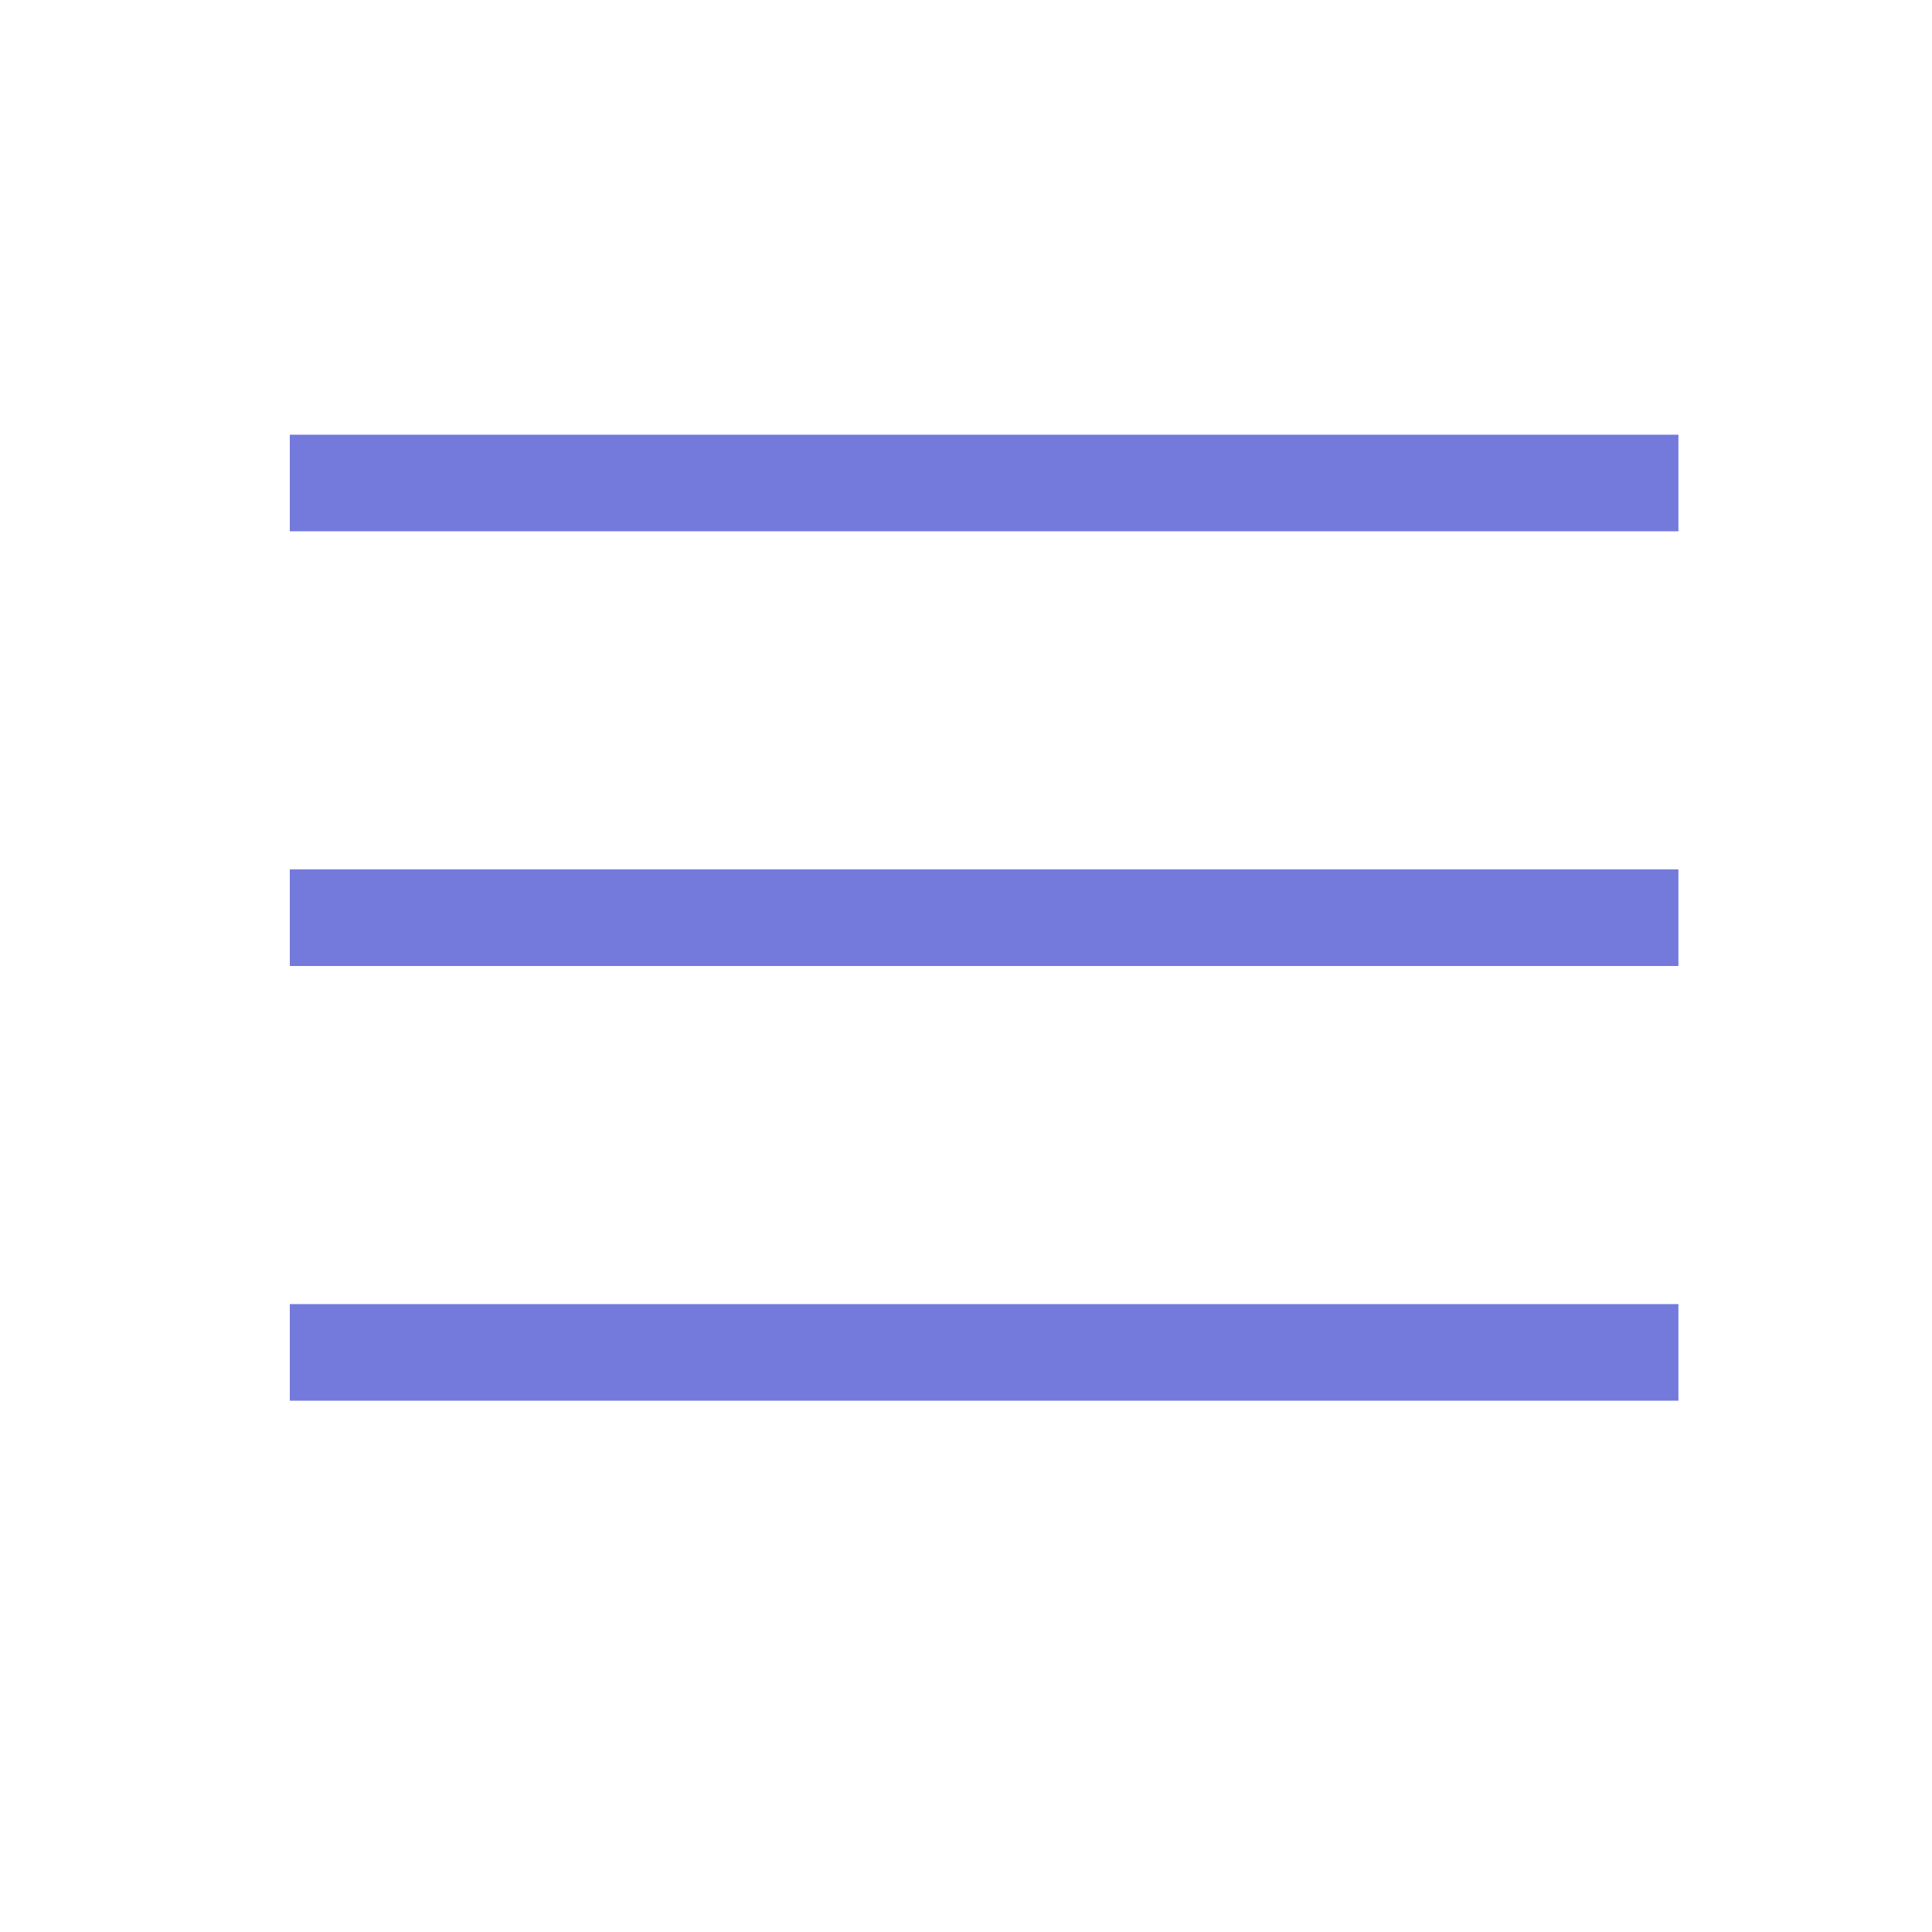<?xml version="1.0" encoding="UTF-8"?> <svg xmlns="http://www.w3.org/2000/svg" width="20" height="20" viewBox="0 0 20 20" fill="none"><path d="M17.375 4.5V5.5H3V4.5H17.375Z" fill="#747ADC"></path><path d="M17.375 9V10H3V9H17.375Z" fill="#747ADC"></path><path d="M17.375 13.5V14.5H3V13.5H17.375Z" fill="#747ADC"></path></svg> 